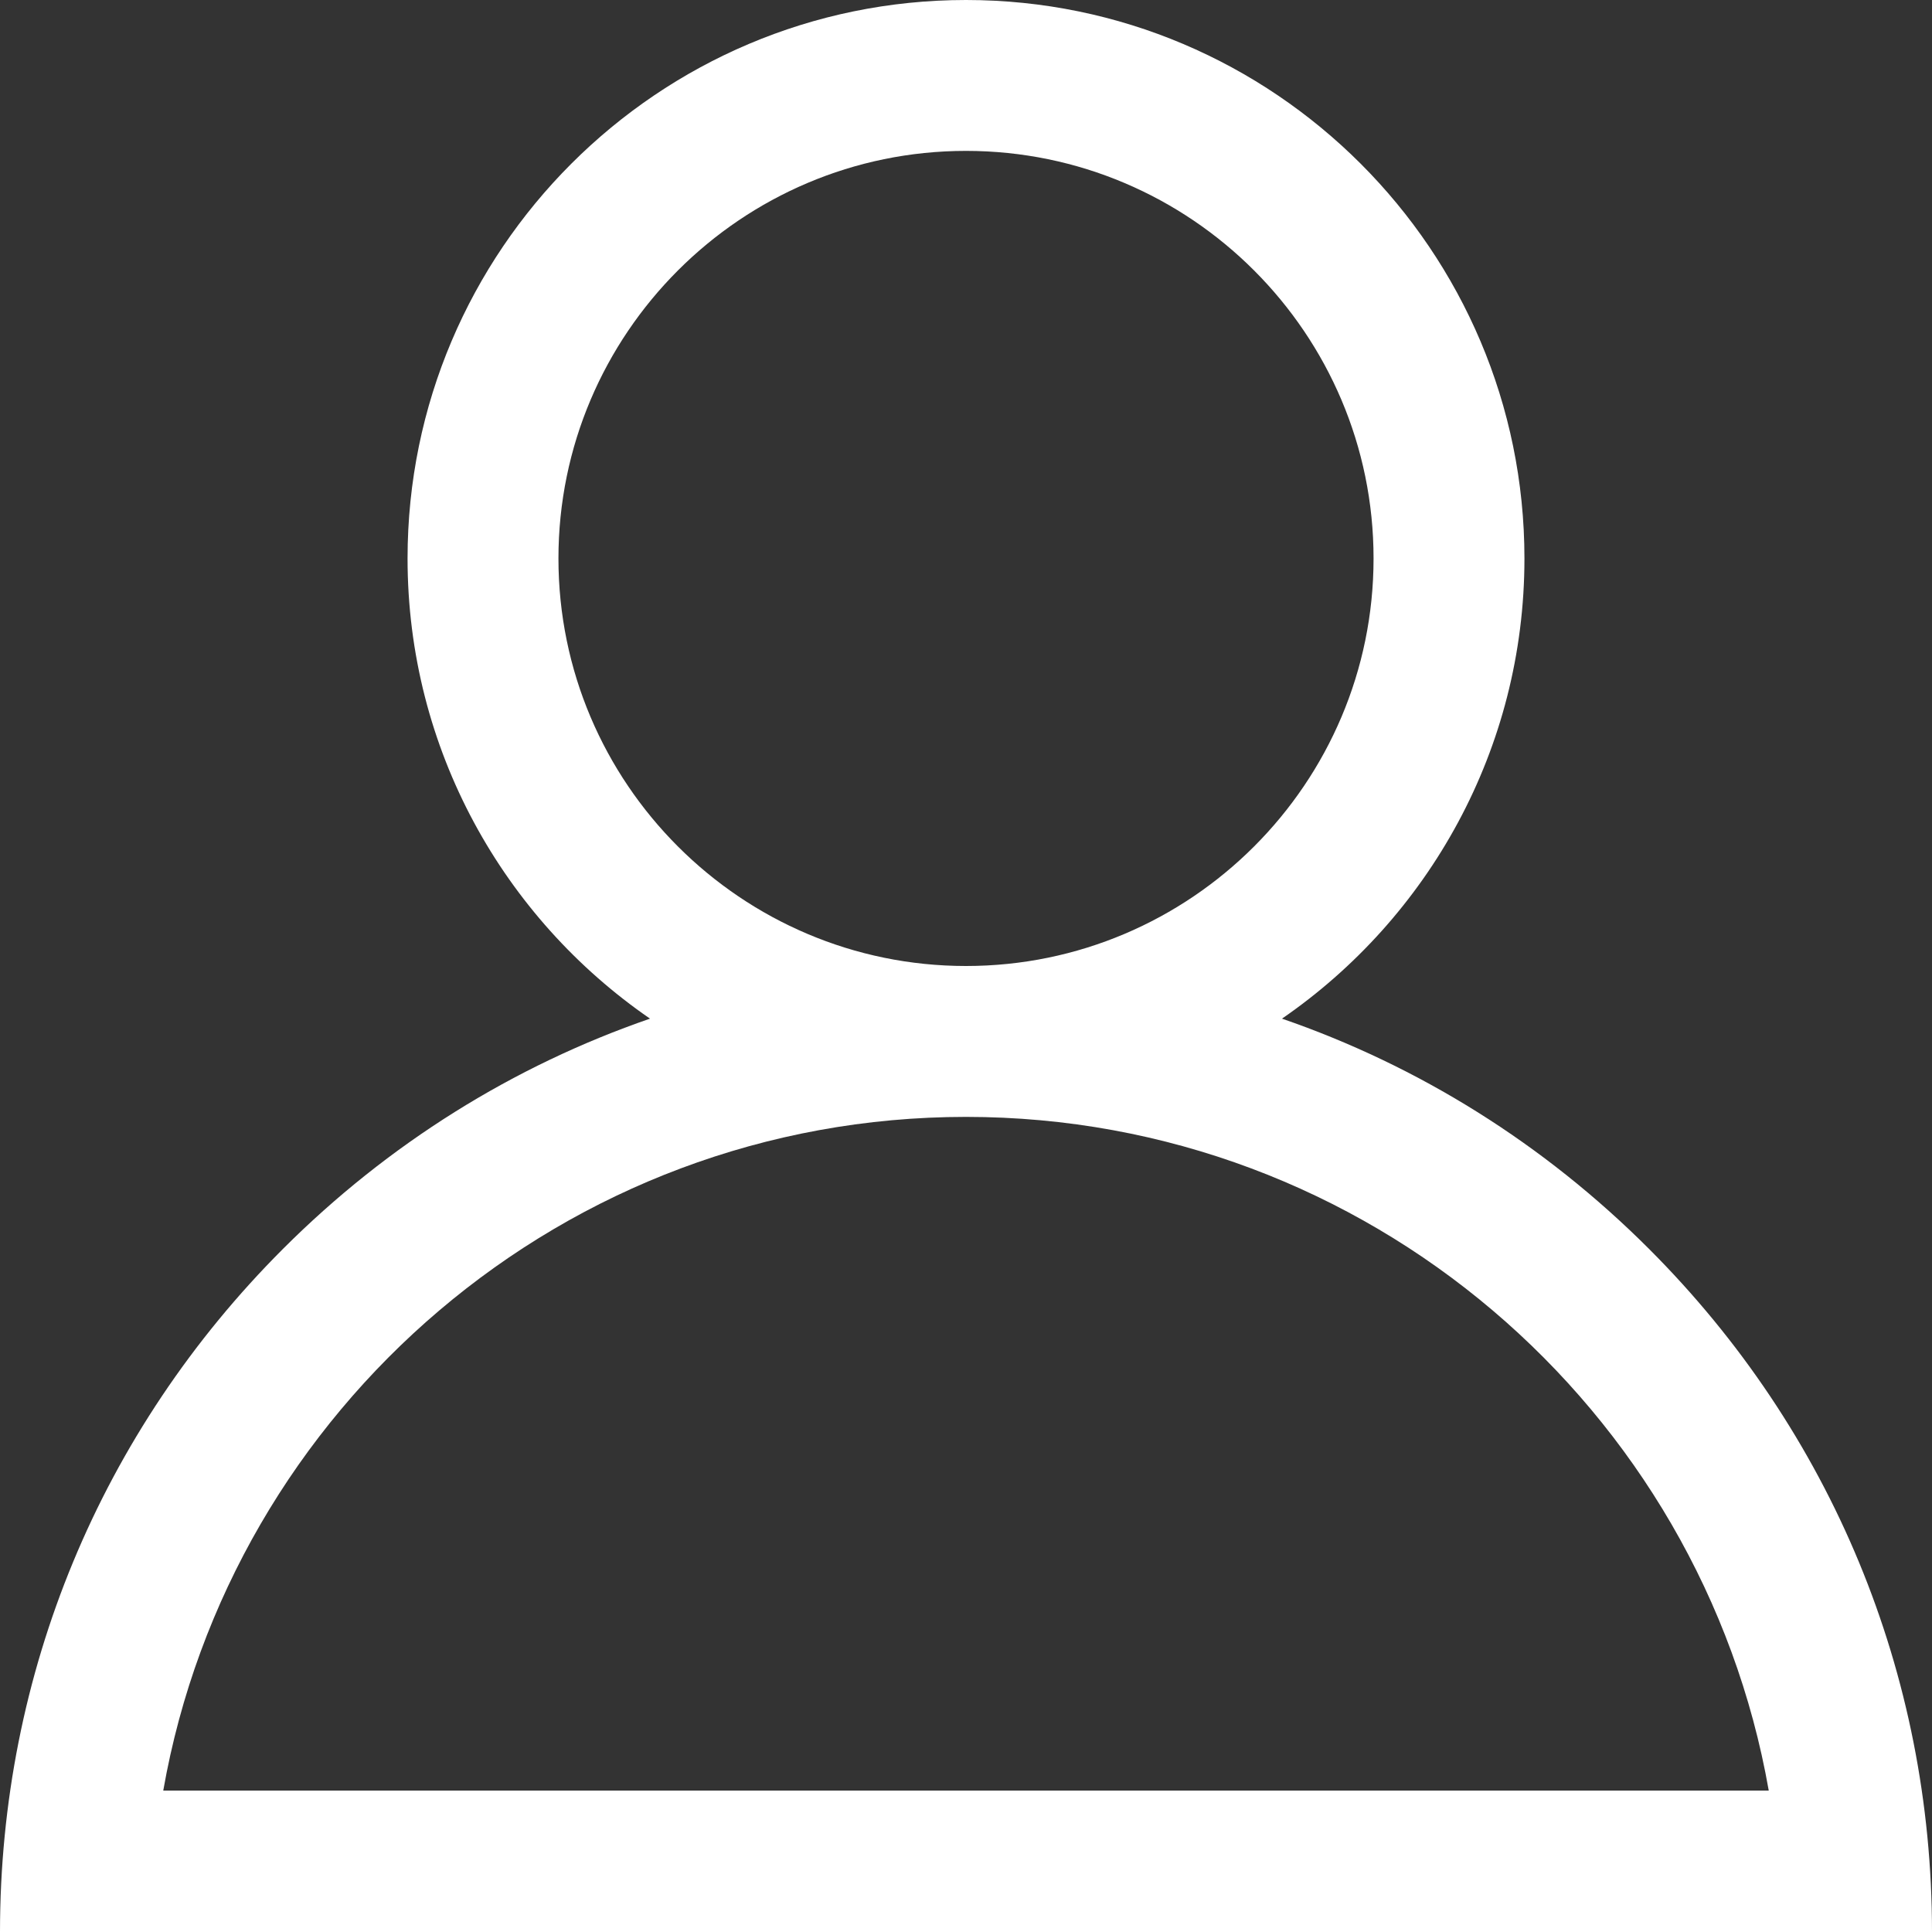 <?xml version="1.0" encoding="UTF-8"?>
<svg width="20px" height="20px" viewBox="0 0 20 20" version="1.1" xmlns="http://www.w3.org/2000/svg" xmlns:xlink="http://www.w3.org/1999/xlink">
    <rect x="0" y="0" width="20" height="20" fill="#333333" stroke="none"/>
    <!-- Generator: Sketch 58 (84663) - https://sketch.com -->
    <title>Combined-Shape</title>
    <desc>Created with Sketch.</desc>
    <g id="Page-1" stroke="none" stroke-width="1" fill="none" fill-rule="evenodd">
        <g id="Artboard" transform="translate(-1036, -2232)" fill="#FFFFFF" fill-rule="nonzero">
            <g id="support_icon_white" transform="translate(1026, 2222)">
                <g id="user">
                    <path d="M10.488,30 L10,30 C10,27.329 11.04,24.818 12.929,22.929 C14.018,21.84 15.315,21.033 16.729,20.545 C15.214,19.502 14.219,17.756 14.219,15.781 C14.219,12.593 16.812,10 20,10 C23.188,10 25.781,12.593 25.781,15.781 C25.781,17.756 24.786,19.502 23.271,20.545 C24.686,21.033 25.982,21.84 27.071,22.929 C28.96,24.818 30,27.329 30,30 L30,30 L29.512,30 L28.438,30 L28.438,30 L10.488,30 Z M20,21.562 C15.847,21.562 12.385,24.579 11.69,28.536 L28.31,28.536 C27.615,24.579 24.153,21.562 20,21.562 Z M20,11.562 C17.674,11.562 15.781,13.455 15.781,15.781 C15.781,18.108 17.674,20 20,20 C22.326,20 24.219,18.108 24.219,15.781 C24.219,13.455 22.326,11.562 20,11.562 Z" id="Combined-Shape"></path>
                </g>
            </g>
        </g>
    </g>
</svg>